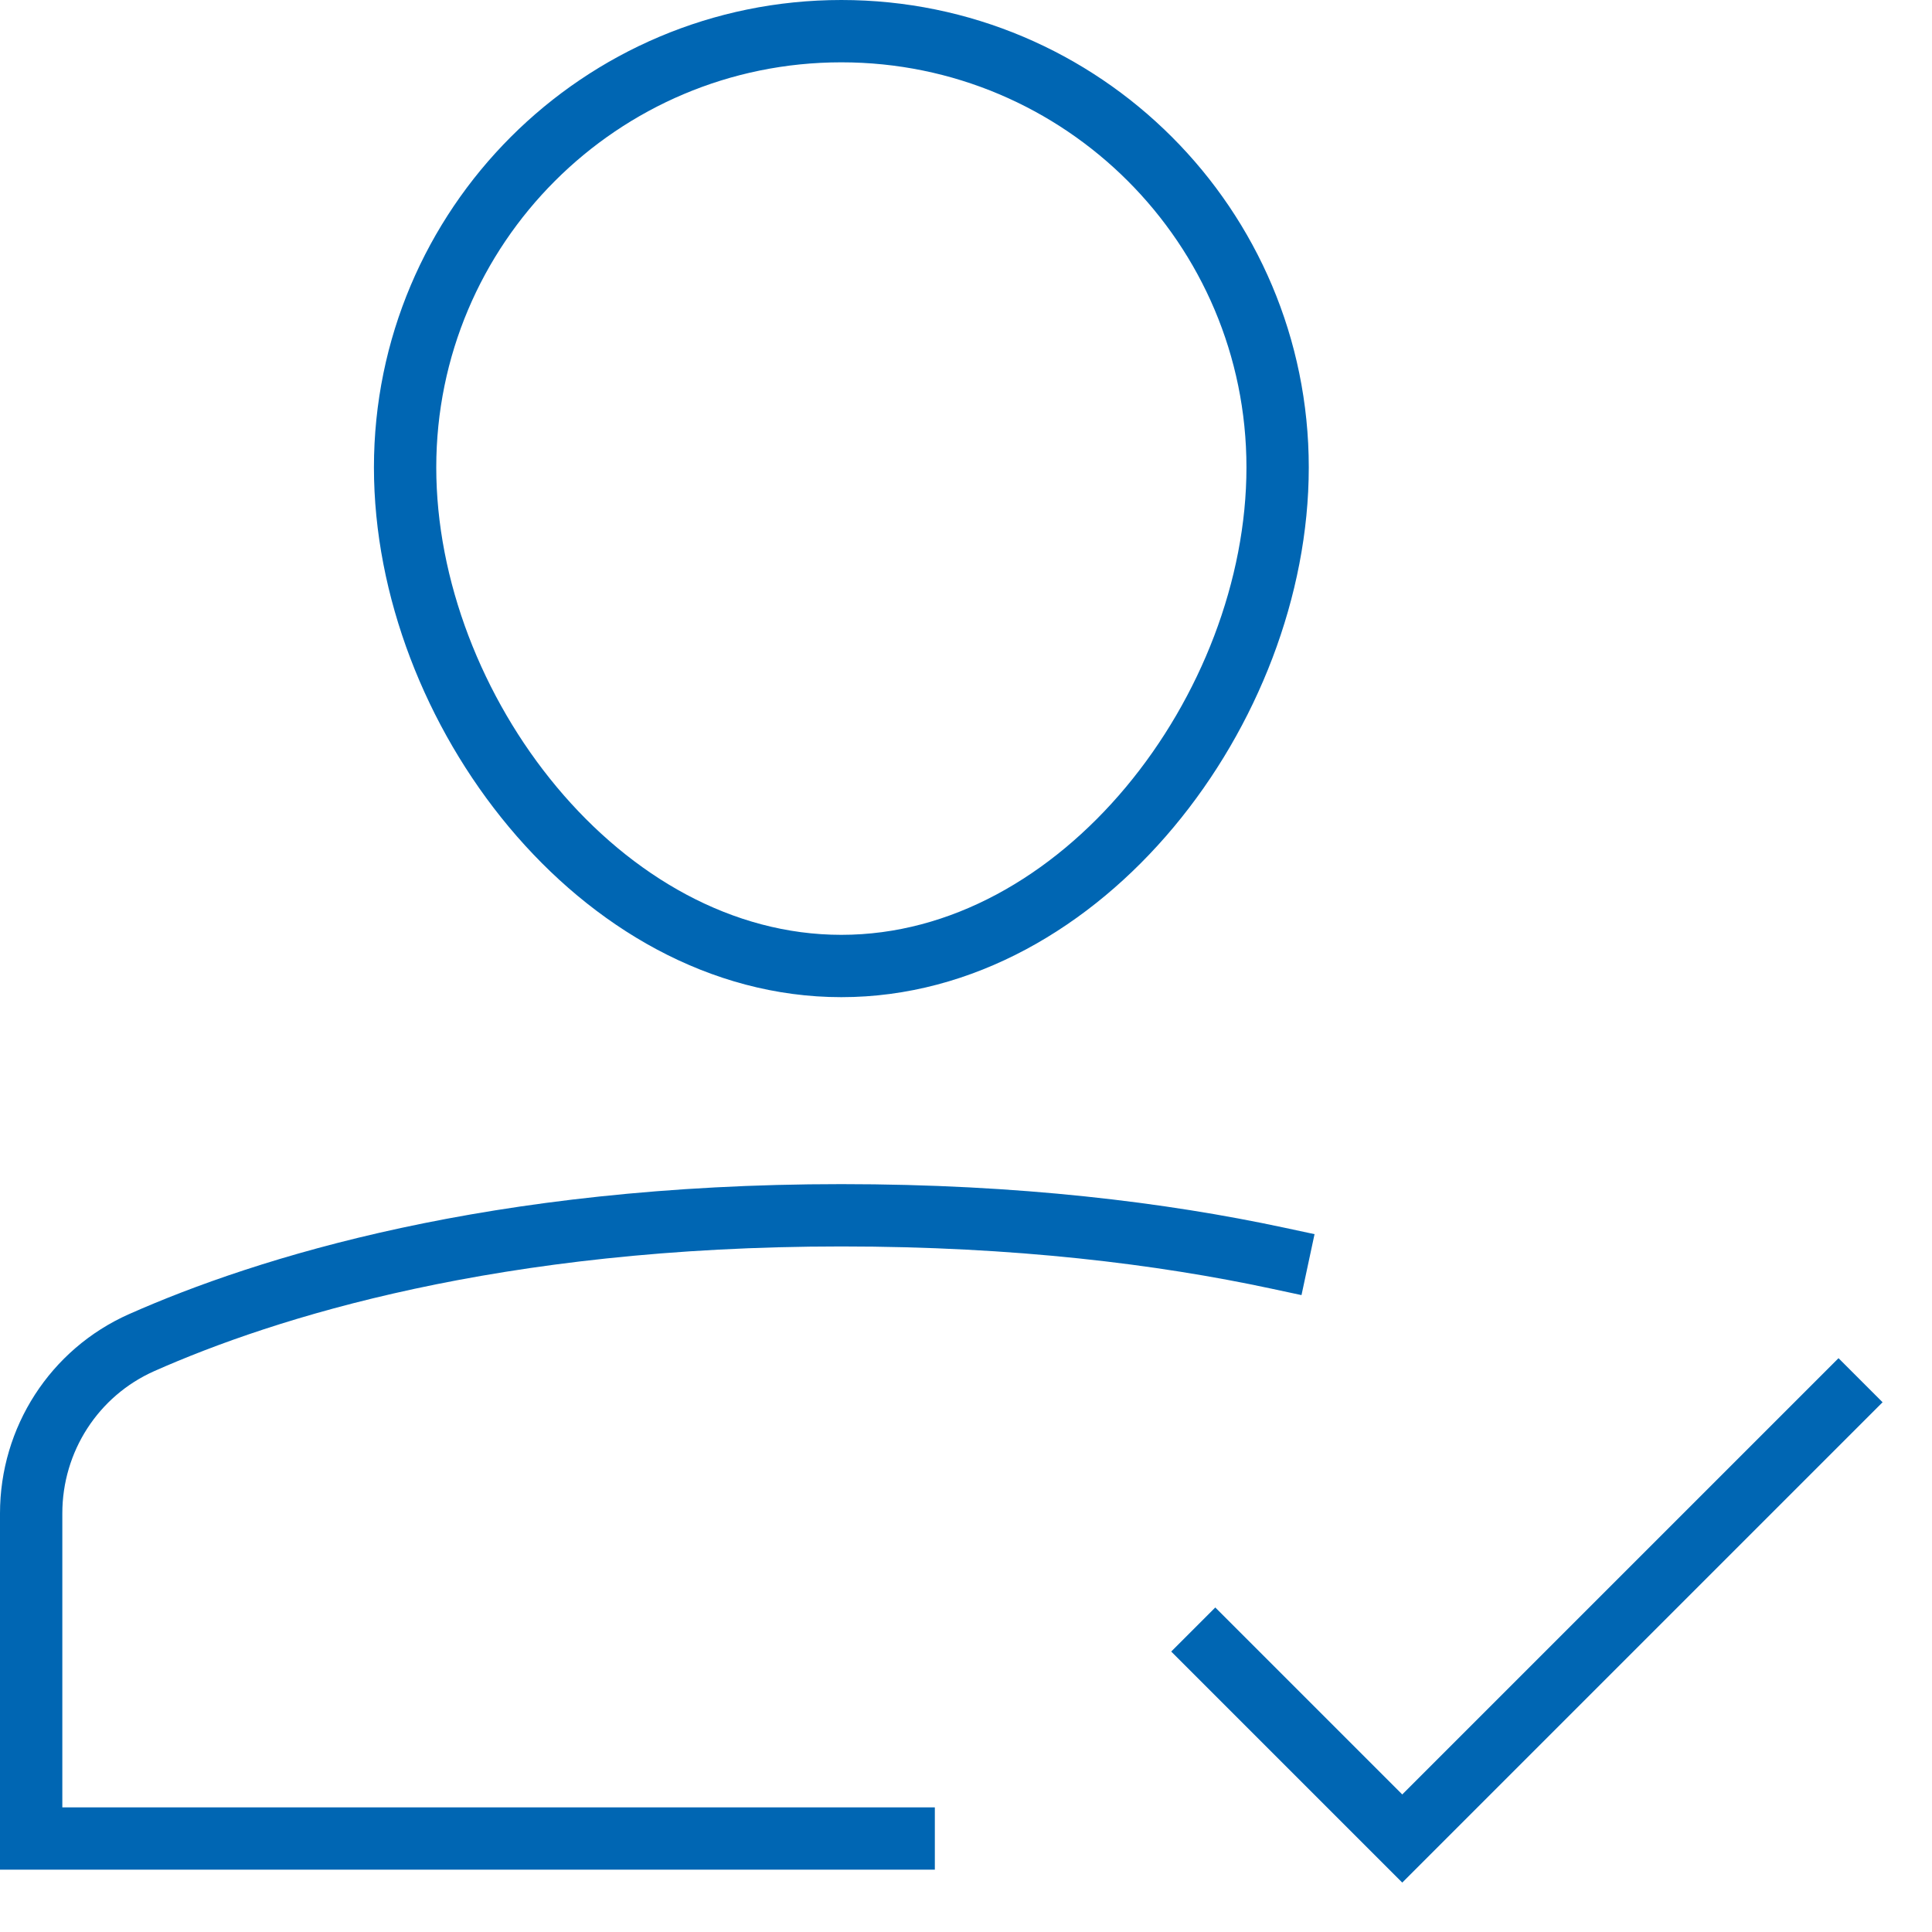 <svg xmlns="http://www.w3.org/2000/svg" width="31" height="31" viewBox="0 0 31 31">
    <g fill="none" fill-rule="evenodd" stroke-linecap="square">
        <g stroke="#0066B3">
            <g>
                <path d="M20.499 20.187c-1.86-.398-4.181-.687-6.999-.687-5.57 0-9.247 1.165-11.227 2.043C1.19 22.024.5 23.098.5 24.283V29.5h14M6.5 7.5c0-3.866 3.134-7 7-7s7 3.134 7 7-3.134 8-7 8-7-4.134-7-8zM19.5 26.5L22.5 29.5 29.5 22.5" transform="translate(-977 -517) translate(977 517)"/>
            </g>
        </g>
    </g>
</svg>
